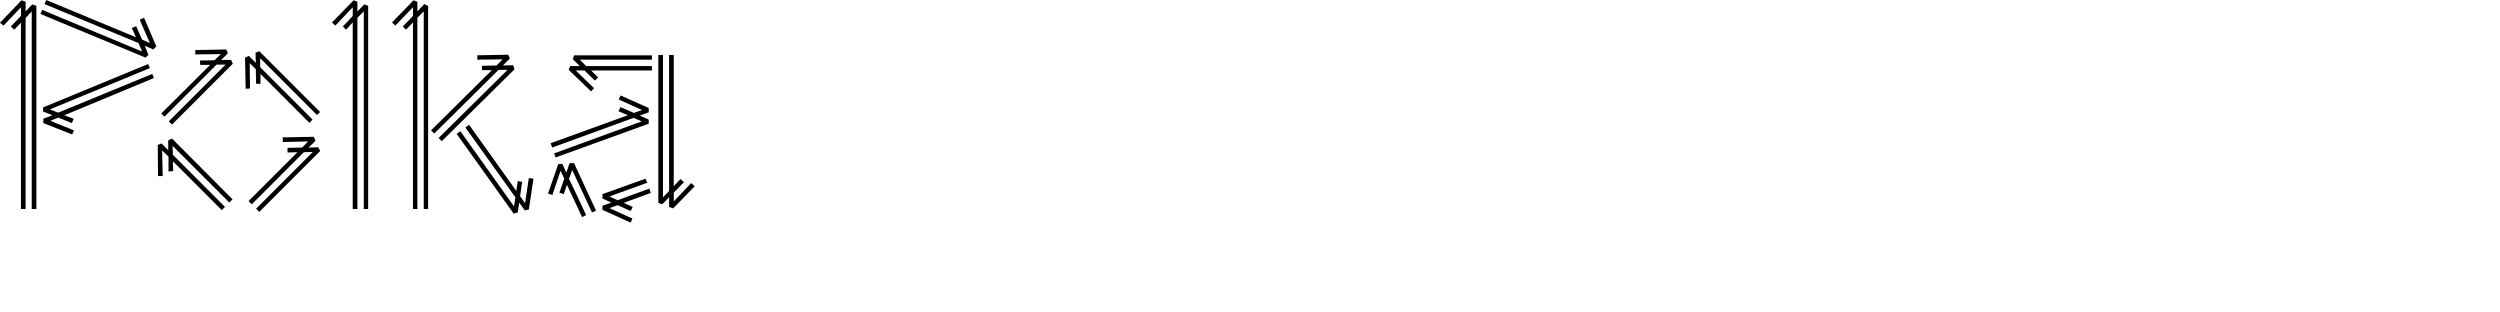 <?xml version="1.0" encoding="iso-8859-1"?>
<!-- Generator: Adobe Illustrator 23.1.1, SVG Export Plug-In . SVG Version: 6.00 Build 0)  -->
<svg version="1.1" id="Layer_1" xmlns="http://www.w3.org/2000/svg" xmlns:xlink="http://www.w3.org/1999/xlink" x="0px" y="0px"
	 viewBox="0 0 566.929 70.866" style="enable-background:new 0 0 566.929 70.866;" xml:space="preserve">
<g>
	<path d="M5.808,47.388H4.752V5.148L3.234,6.732L2.442,6.006l2.31-2.376V1.65l-3.96,4.158L0,5.148l4.884-5.082l0.924,0.33v2.178
		L7.326,0.99L8.25,1.32v46.068H7.194V2.574L5.808,4.092V47.388z M10.098,0.924L10.494,0l20.328,8.448l-0.924-2.112l0.99-0.396
		l1.32,3.036l1.782,0.792l-2.31-5.28l0.99-0.462l2.772,6.468l-0.66,0.726l-1.98-0.858l0.858,2.046L33,13.068l-23.826-9.9L9.57,2.244
		l22.638,9.438l-0.792-1.914L10.098,0.924z M34.518,16.764l0.396,0.924l-20.328,8.448l2.112,0.792l-0.396,0.99L13.2,26.664
		l-1.782,0.726l5.346,2.178l-0.396,0.924l-6.534-2.574v-0.99l2.046-0.792l-2.112-0.858v-0.924l23.826-9.834l0.396,0.924
		l-22.704,9.372l1.914,0.726L34.518,16.764z"/>
	<path d="M51.018,46.926l-0.726,0.726L39.204,36.564l0.066,2.244l-1.056,0.066v-3.366l-1.452-1.386l0.132,5.808h-1.056l-0.066-7.062
		l0.858-0.33l1.518,1.518v-2.244l0.858-0.396L52.734,45.21l-0.726,0.726l-12.87-12.87l0.066,2.046L51.018,46.926z M37.29,26.466
		l-0.726-0.726l11.088-11.022h-2.244l-0.066-0.99l3.3-0.066l1.452-1.386l-5.808,0.066v-0.99l6.996-0.132l0.396,0.858l-1.518,1.518
		h2.244l0.396,0.858L39.006,28.248l-0.726-0.726l12.87-12.87h-2.046L37.29,26.466z M70.884,27.126l-0.726,0.726L59.07,16.764v2.244
		h-0.99l-0.066-3.3l-1.386-1.386l0.066,5.742l-0.99,0.066l-0.132-7.062l0.858-0.396l1.584,1.584l-0.066-2.31l0.858-0.33L72.6,25.41
		l-0.726,0.66L59.004,13.2v2.046L70.884,27.126z M57.09,46.332l-0.726-0.726l11.088-11.088l-2.244,0.066v-1.056l3.3-0.066
		l1.386-1.386l-5.742,0.132l-0.066-1.056l7.062-0.132l0.396,0.924l-1.584,1.518l2.244-0.066l0.396,0.858L58.806,48.048l-0.726-0.726
		l12.87-12.87l-2.046,0.066L57.09,46.332z"/>
	<path d="M81.047,47.388h-1.056V5.082l-1.518,1.65l-0.726-0.726l2.244-2.376V1.65l-3.96,4.158l-0.726-0.726l4.884-5.016l0.858,0.33
		v2.178l1.584-1.584l0.858,0.33v46.068h-0.99V2.574l-1.452,1.452L81.047,47.388L81.047,47.388z"/>
	<path d="M97.085,1.32v46.068h-0.99V2.574l-1.452,1.452v43.362h-0.99V5.082l-1.584,1.65l-0.726-0.726l2.31-2.376V1.65l-4.026,4.158
		l-0.726-0.726l4.884-5.016l0.858,0.33v2.178l1.584-1.65L97.085,1.32z M116.686,15.708l-16.5,16.302l-0.726-0.726l15.642-15.444
		h-2.045L98.47,30.294l-0.726-0.726l13.793-13.662h-2.243v-0.99l3.3-0.066l1.387-1.386l-5.743,0.066v-0.99l6.997-0.132l0.396,0.858
		l-1.584,1.584l2.309-0.066L116.686,15.708z M116.489,48.444L103.552,30.36l0.858-0.594l12.145,17.028l0.33-2.046l-11.353-15.84
		l0.858-0.594l10.692,14.982l0.33-2.244l0.99,0.198l-0.463,3.234l1.123,1.584l0.857-5.676l1.057,0.132l-1.057,6.996l-0.924,0.198
		l-1.254-1.782l-0.33,2.244L116.489,48.444z"/>
	<path d="M127.84,44.022l-0.989-0.33l1.121-3.168l-0.857-1.782l-1.848,5.478l-0.99-0.33l2.31-6.666l0.924-0.066l0.925,1.98
		l0.726-2.112l0.99-0.066l5.016,10.824l-0.924,0.396l-4.488-9.636l-0.726,1.98l3.894,8.25L132,49.236l-3.432-7.326L127.84,44.022z
		 M147.112,25.476l-2.046,0.726l2.046,0.924v0.924l-21.12,7.656l-0.33-0.924l19.866-7.26l-1.849-0.792L125.2,33.462l-0.33-0.99
		l17.49-6.336l-2.112-0.924l0.462-0.924l3.036,1.32l1.848-0.66l-5.279-2.376l0.396-0.924l6.402,2.838L147.112,25.476L147.112,25.476
		z M132.922,14.982h14.916v0.99h-13.794l1.584,1.584l-0.726,0.726l-2.376-2.31h-1.98l4.158,4.026l-0.66,0.726l-5.082-4.884
		l0.33-0.858h2.178l-1.584-1.584l0.33-0.858h17.622v0.99H131.47L132.922,14.982z M143.02,47.85l-2.971-1.32l-1.848,0.66l5.214,2.376
		l-0.396,0.924l-6.402-2.904v-0.924l2.046-0.726l-2.046-0.924v-0.99l9.768-3.498l0.396,0.924l-8.58,3.102l1.848,0.858l7.194-2.64
		l0.33,0.99l-6.138,2.244l2.046,0.924L143.02,47.85z M151.732,43.296V12.474h1.056V42.24l1.518-1.65l0.792,0.726l-2.31,2.376v1.98
		l3.96-4.158l0.792,0.726l-4.884,5.016l-0.924-0.33v-2.178l-1.584,1.584l-0.858-0.33V12.474h1.056v32.274L151.732,43.296z"/>
</g>
</svg>
